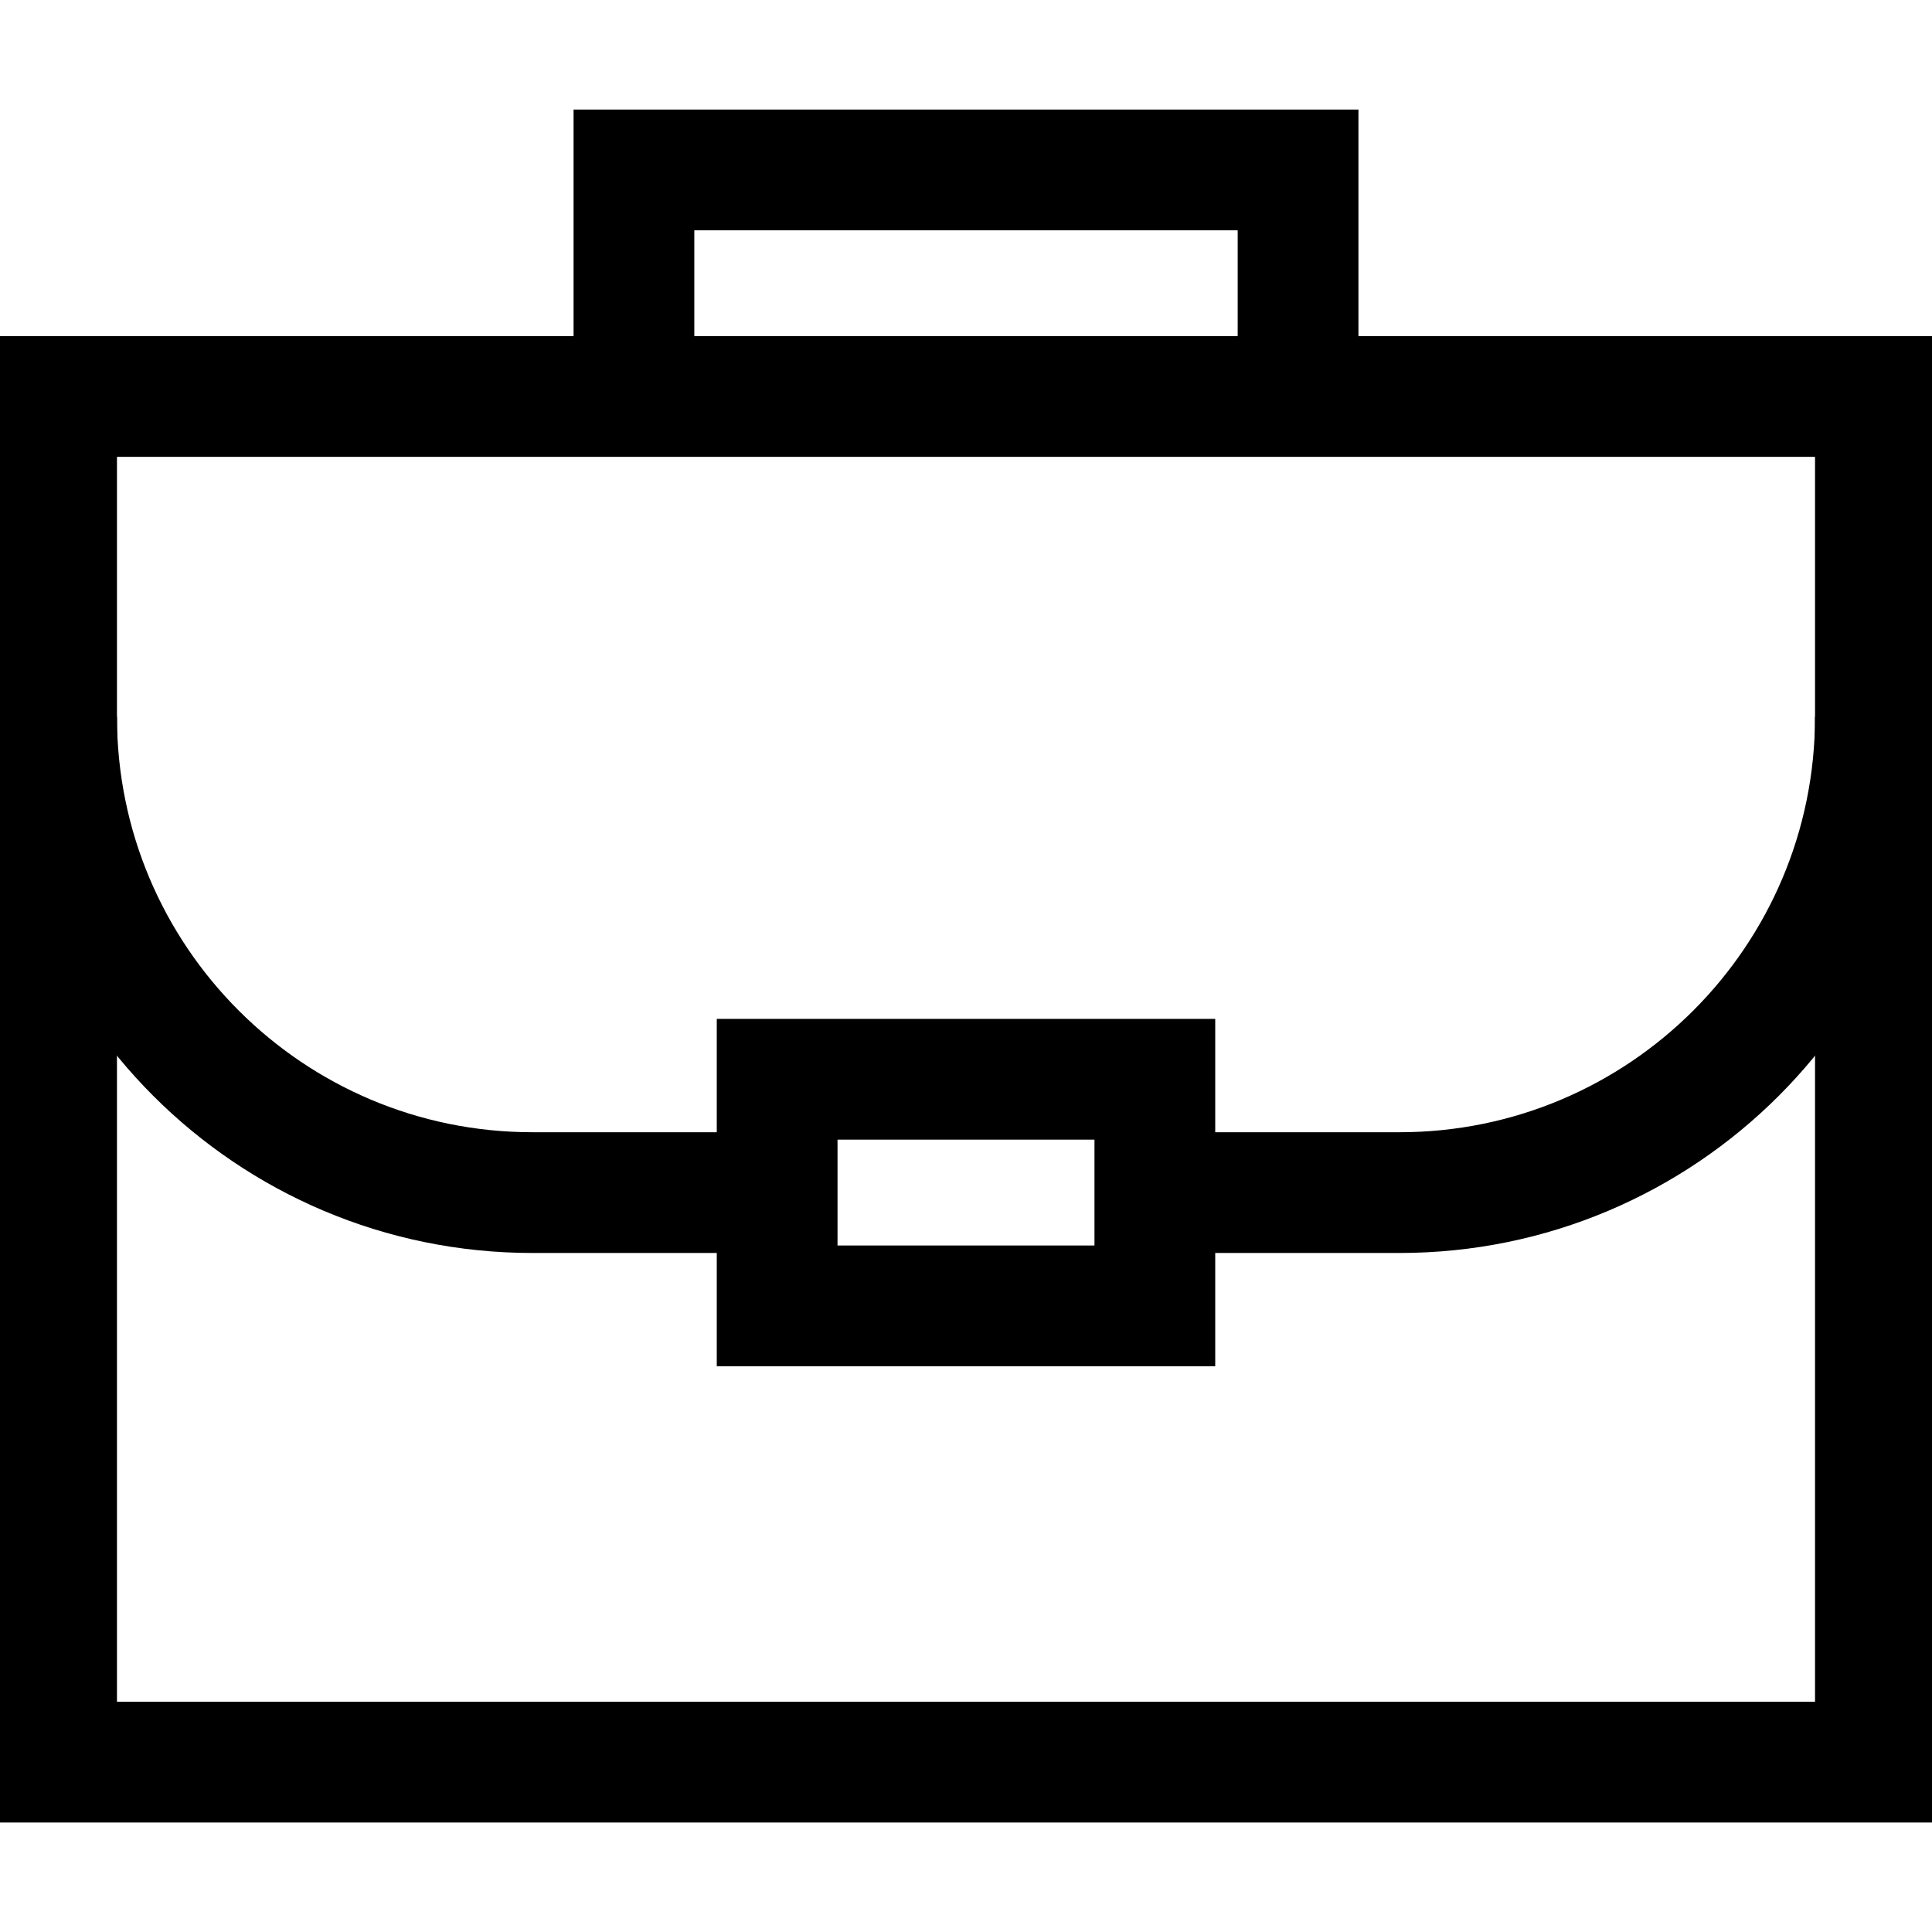 <?xml version="1.0" encoding="UTF-8"?> <svg xmlns="http://www.w3.org/2000/svg" width="24" height="24" viewBox="0 0 24 24" fill="none"> <g clip-path="url(#clip0_306_772)"> <path d="M23.297 21.89H0.703V4.925H23.297V21.89Z" stroke="black" stroke-width="1.5" stroke-miterlimit="10"></path> <path d="M7.875 4.925V2.111H16.125V4.925" stroke="black" stroke-width="1.5" stroke-miterlimit="10"></path> <path d="M14.346 16.222H9.654V13.407H14.346V16.222Z" stroke="black" stroke-width="1.5" stroke-miterlimit="10"></path> <path d="M9.654 14.815H6.615C3.35 14.815 0.703 12.168 0.703 8.903" stroke="black" stroke-width="1.5" stroke-miterlimit="10"></path> <path d="M14.346 14.815H17.385C20.65 14.815 23.297 12.168 23.297 8.903" stroke="black" stroke-width="1.5" stroke-miterlimit="10"></path> </g> <defs> <clipPath id="clip0_306_772"> <rect width="24" height="24" fill="white"></rect> </clipPath> </defs> </svg> 